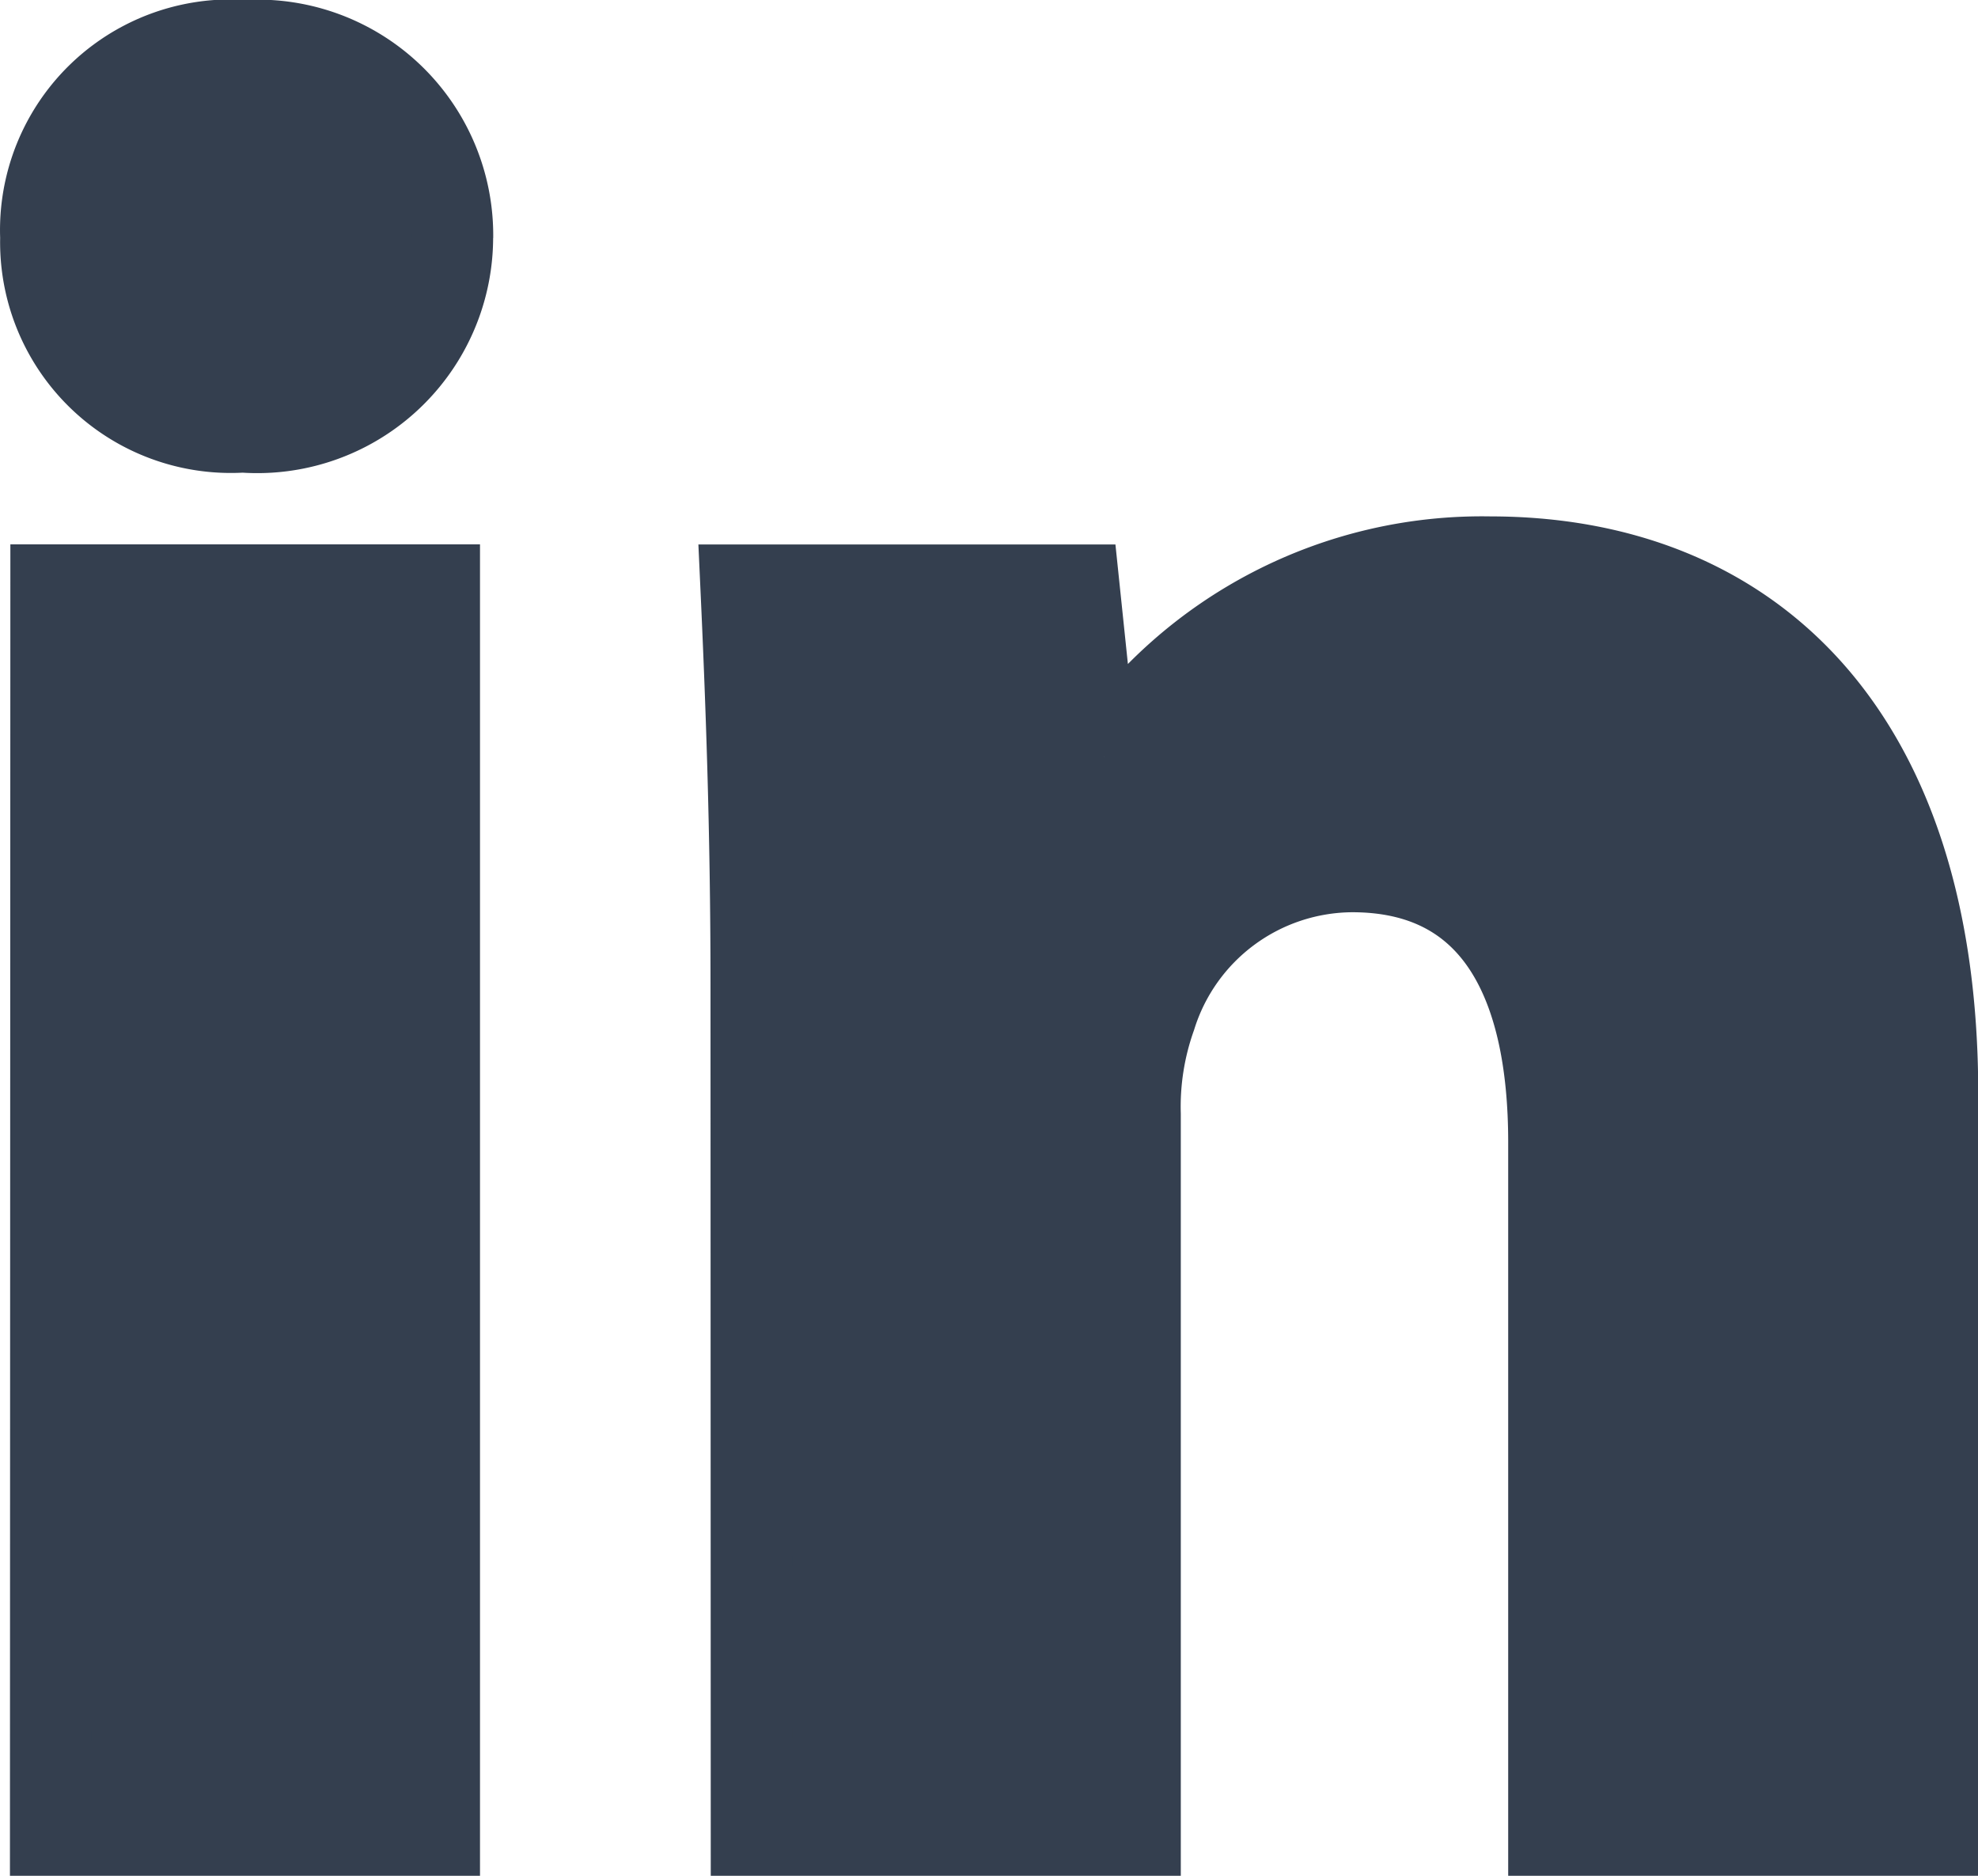 <svg xmlns="http://www.w3.org/2000/svg" width="24.251" height="22.997" viewBox="0 0 24.251 22.997"><g transform="translate(0.5 0.5)"><path d="M168.861,8.442a2.392,2.392,0,0,1-2.569,2.381,2.329,2.329,0,0,1-2.475-2.381,2.328,2.328,0,0,1,2.507-2.413,2.389,2.389,0,0,1,2.538,2.413m-4.92,4.261H168.7V28.026h-4.763Z" transform="translate(-163.815 -6.029)" fill="#343f4f" stroke="#343f4f" stroke-width="1"/><path d="M187.786,28.841c0-1.912-.063-3.541-.125-4.888H191.8l.219,2.1h.094a5.61,5.61,0,0,1,4.732-2.444c3.134,0,5.484,2.068,5.484,6.58v9.087h-4.763V30.783c0-1.974-.689-3.321-2.413-3.321a2.542,2.542,0,0,0-2.413,1.786,3.276,3.276,0,0,0-.188,1.191v8.836h-4.763Z" transform="translate(-179.075 -17.278)" fill="#343f4f" stroke="#343f4f" stroke-width="1"/></g></svg>